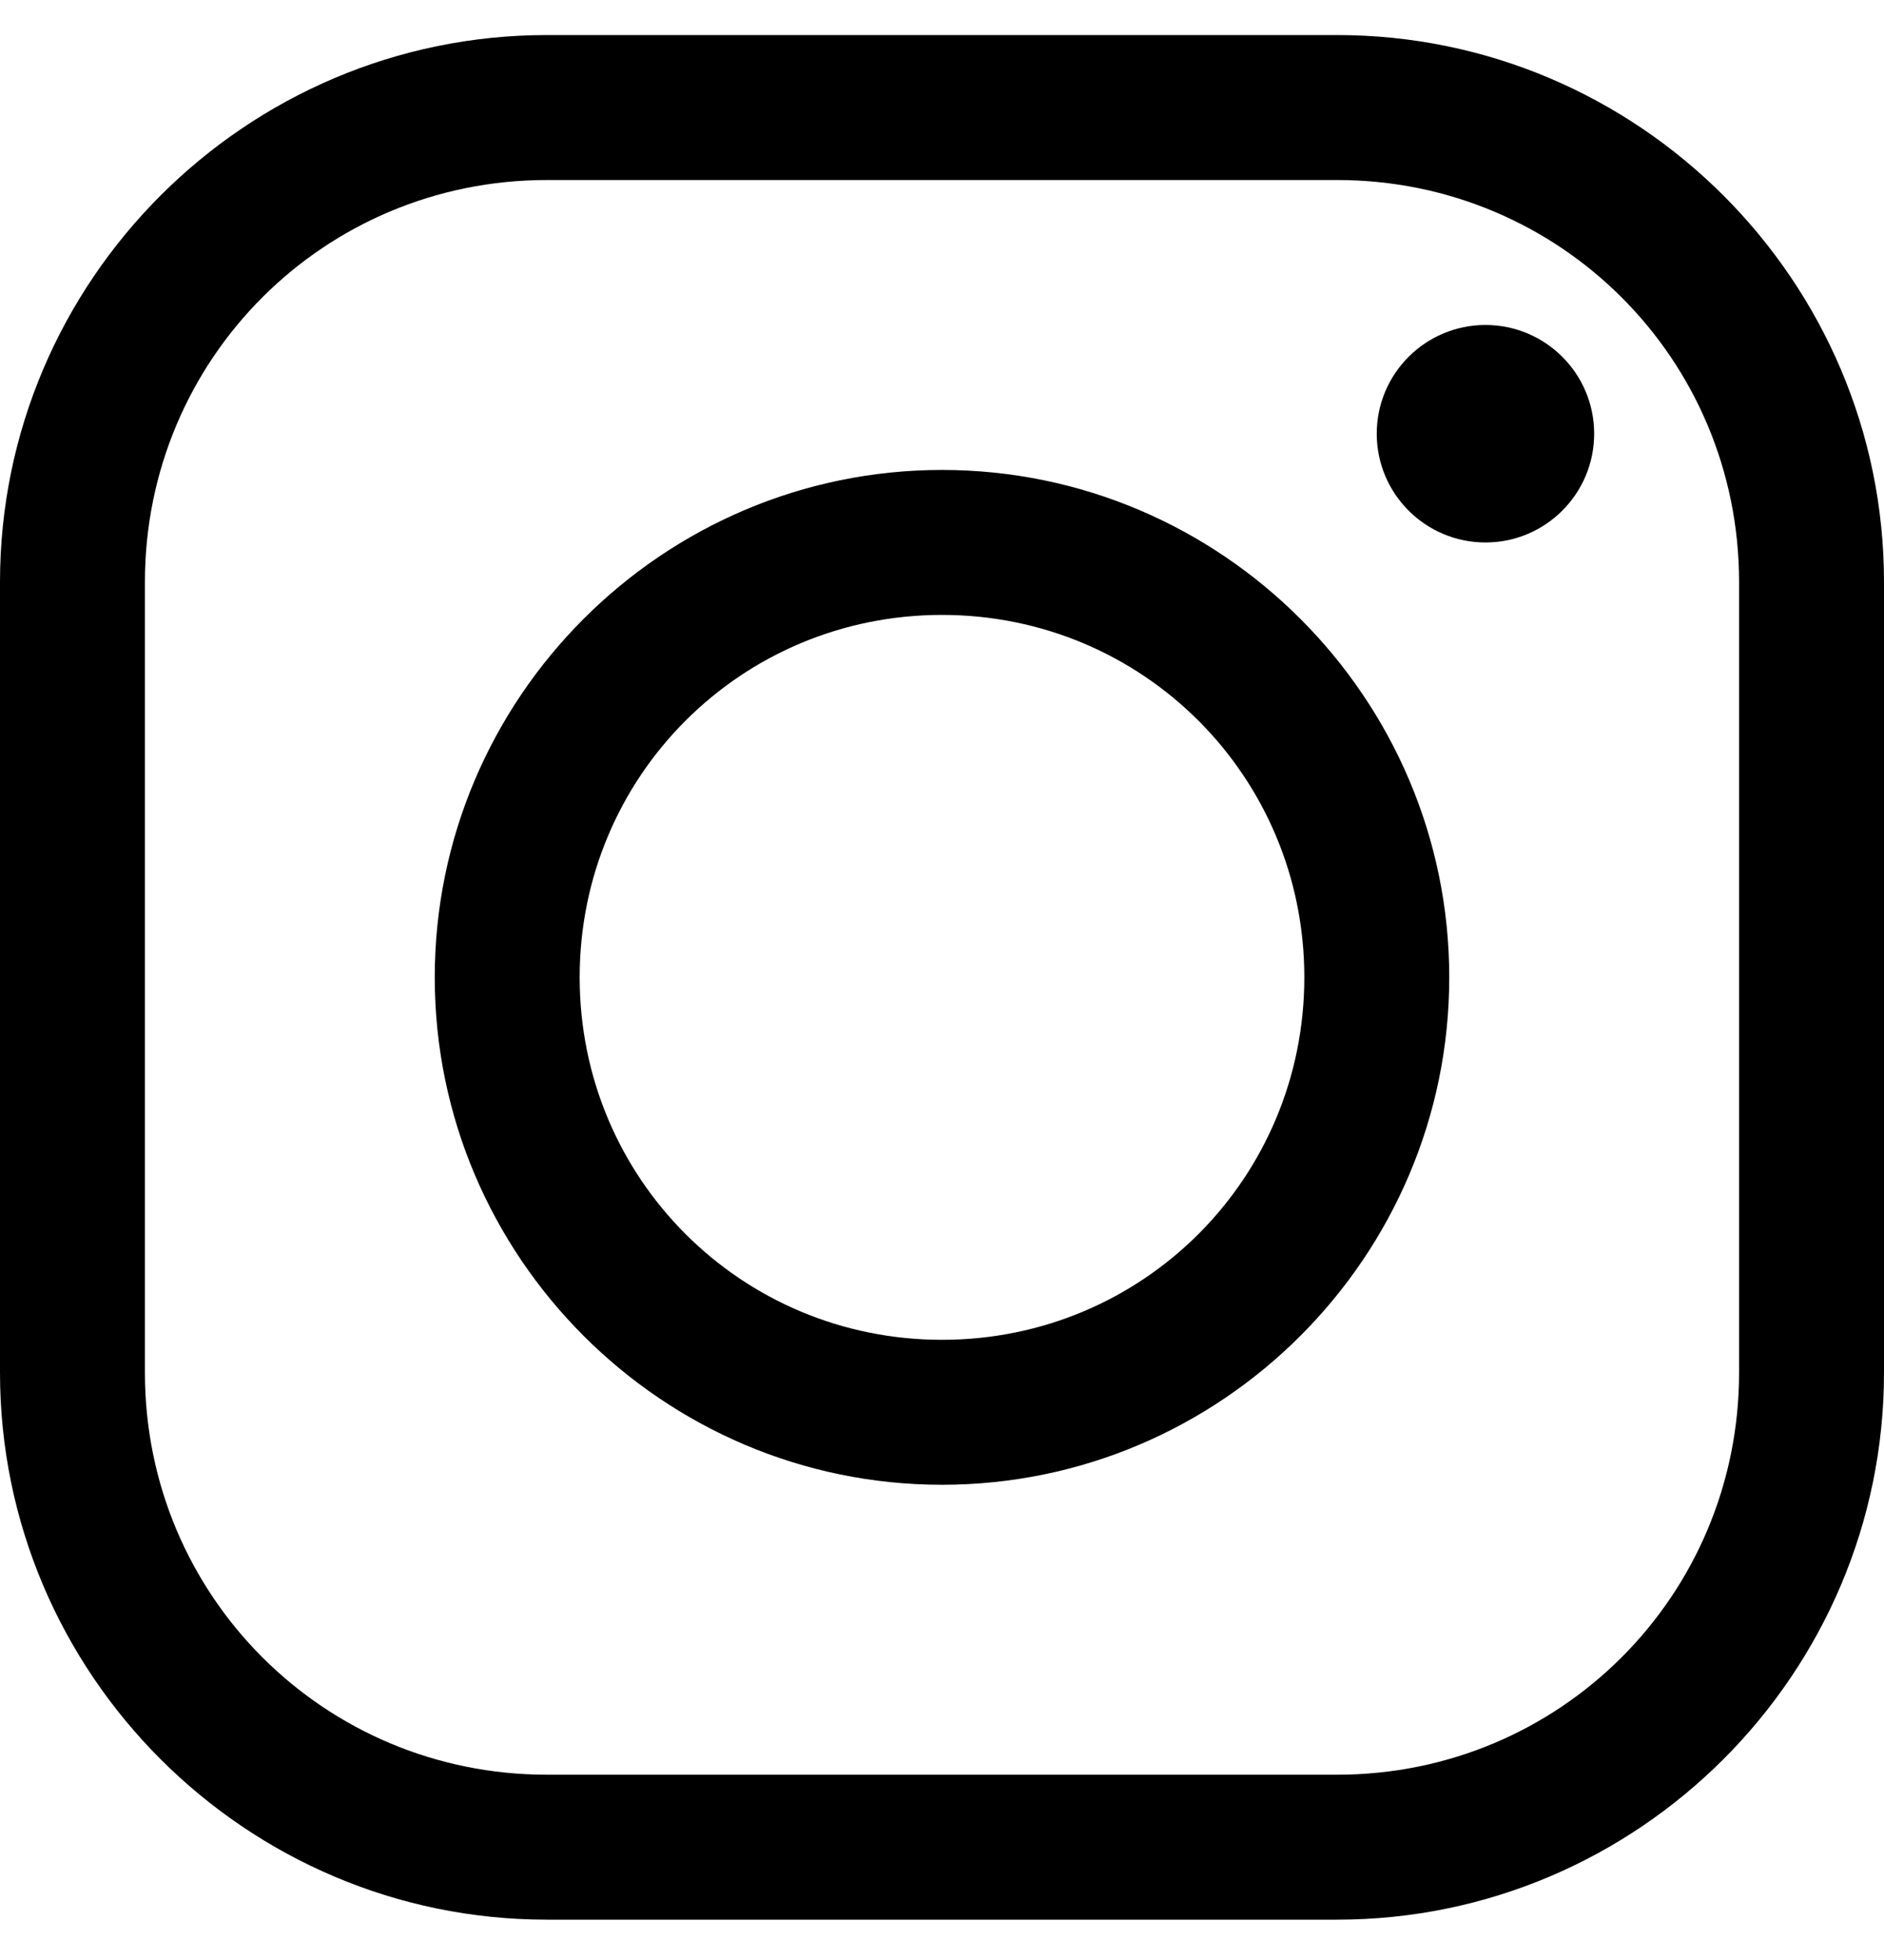 <svg width="25" height="26" viewBox="0 0 25 26" fill="none" xmlns="http://www.w3.org/2000/svg">
<path d="M7.257 0.465C3.26 0.465 0 3.725 0 7.721V18.208C0 22.205 3.26 25.465 7.257 25.465H17.743C21.74 25.465 25 22.205 25 18.208V7.721C25 3.725 21.74 0.465 17.743 0.465H7.257ZM7.257 2.388H17.743C20.699 2.388 23.077 4.762 23.077 7.721V18.208C23.077 21.164 20.703 23.542 17.743 23.542H7.257C4.301 23.542 1.923 21.168 1.923 18.208V7.721C1.923 4.765 4.297 2.388 7.257 2.388ZM19.712 4.311C18.915 4.311 18.269 4.957 18.269 5.753C18.269 6.55 18.915 7.196 19.712 7.196C20.508 7.196 21.154 6.55 21.154 5.753C21.154 4.957 20.508 4.311 19.712 4.311ZM12.5 6.234C8.793 6.234 5.769 9.258 5.769 12.965C5.769 16.672 8.793 19.696 12.5 19.696C16.207 19.696 19.231 16.672 19.231 12.965C19.231 9.258 16.207 6.234 12.5 6.234ZM12.5 8.157C15.167 8.157 17.308 10.298 17.308 12.965C17.308 15.632 15.167 17.773 12.5 17.773C9.833 17.773 7.692 15.632 7.692 12.965C7.692 10.298 9.833 8.157 12.5 8.157Z" fill="black"/>
</svg>
